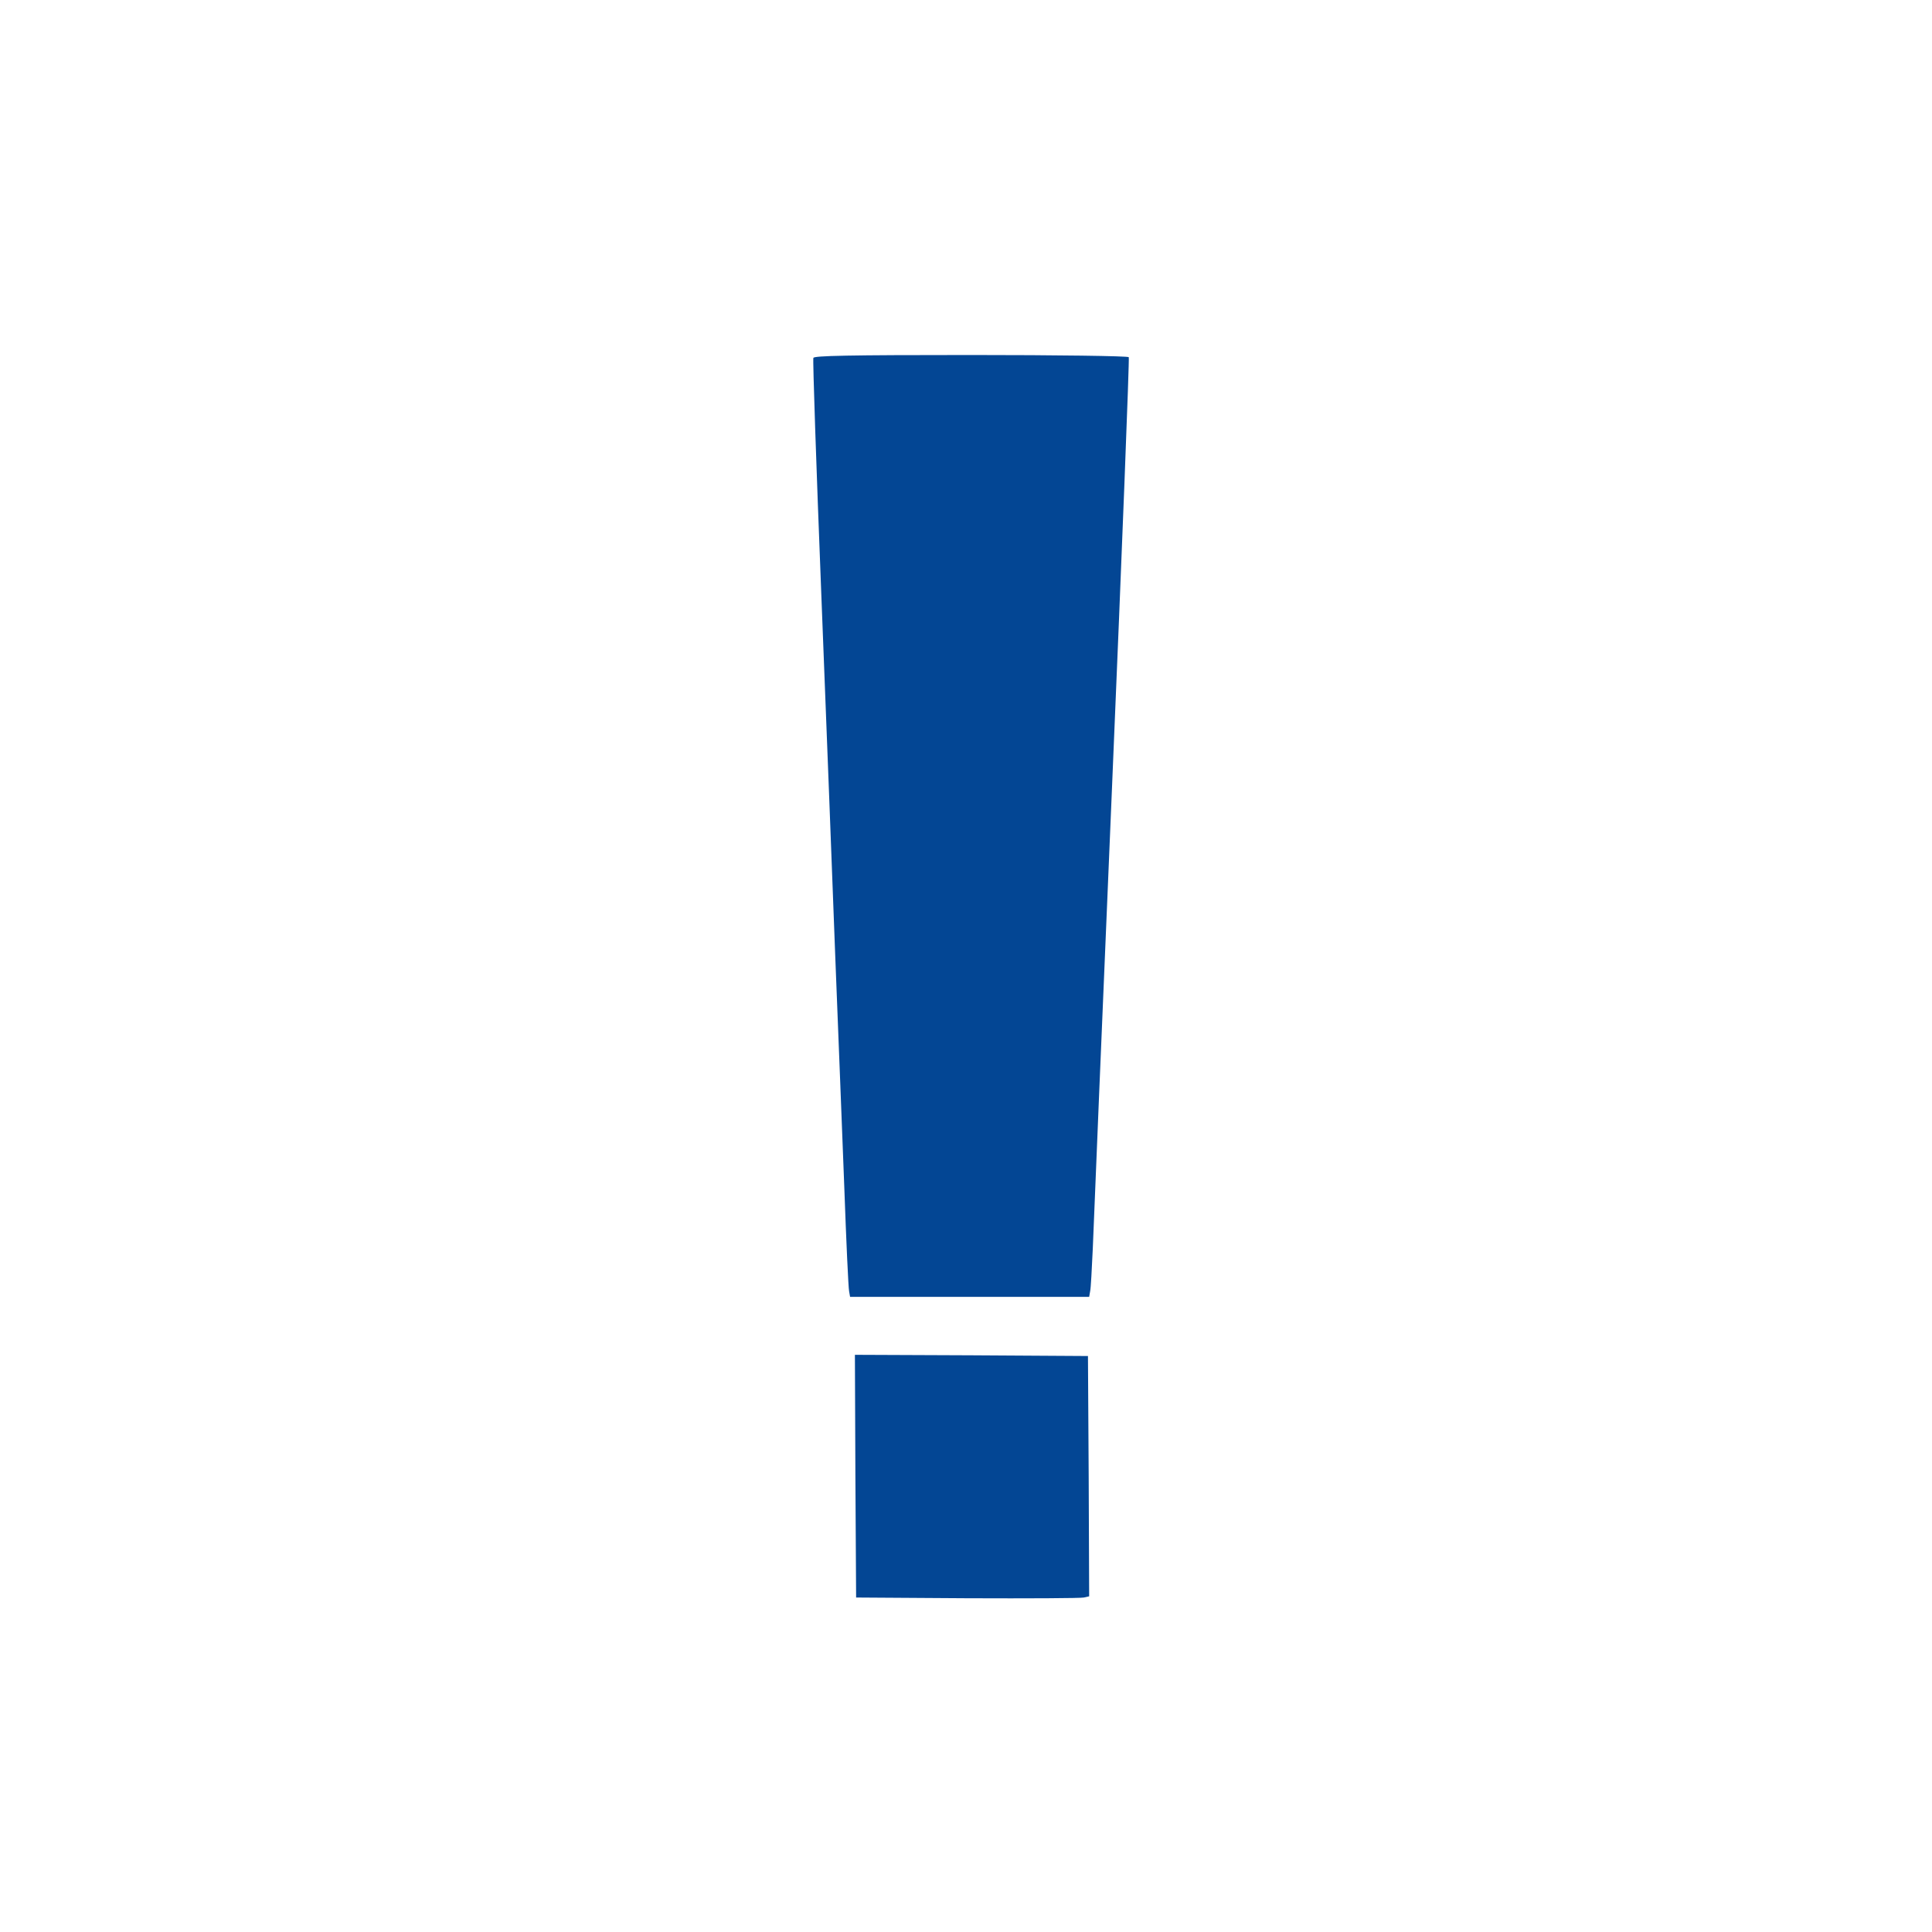 <?xml version="1.0" standalone="no"?>
<!DOCTYPE svg PUBLIC "-//W3C//DTD SVG 20010904//EN"
 "http://www.w3.org/TR/2001/REC-SVG-20010904/DTD/svg10.dtd">
<svg version="1.0" xmlns="http://www.w3.org/2000/svg"
 width="800pt" height="800pt" viewBox="0 0 800 800"
 preserveAspectRatio="xMidYMid meet">

<g transform="translate(0,800) scale(0.1,-0.1)"
fill="#034694" stroke="none">
<path d="M3368 6518 c-3 -7 12 -449 33 -983 21 -533 47 -1211 58 -1505 12
-294 28 -719 37 -945 8 -225 17 -420 20 -432 l4 -23 495 0 495 0 4 23 c3 12 7
92 11 177 3 85 39 949 80 1919 41 970 72 1768 69 1772 -3 5 -297 9 -654 9
-509 0 -649 -3 -652 -12z"/>
<path d="M3542 1888 l3 -503 460 -3 c253 -1 470 0 483 3 l22 5 -2 498 -3 497
-483 3 -482 2 2 -502z"/>
</g>
</svg>
